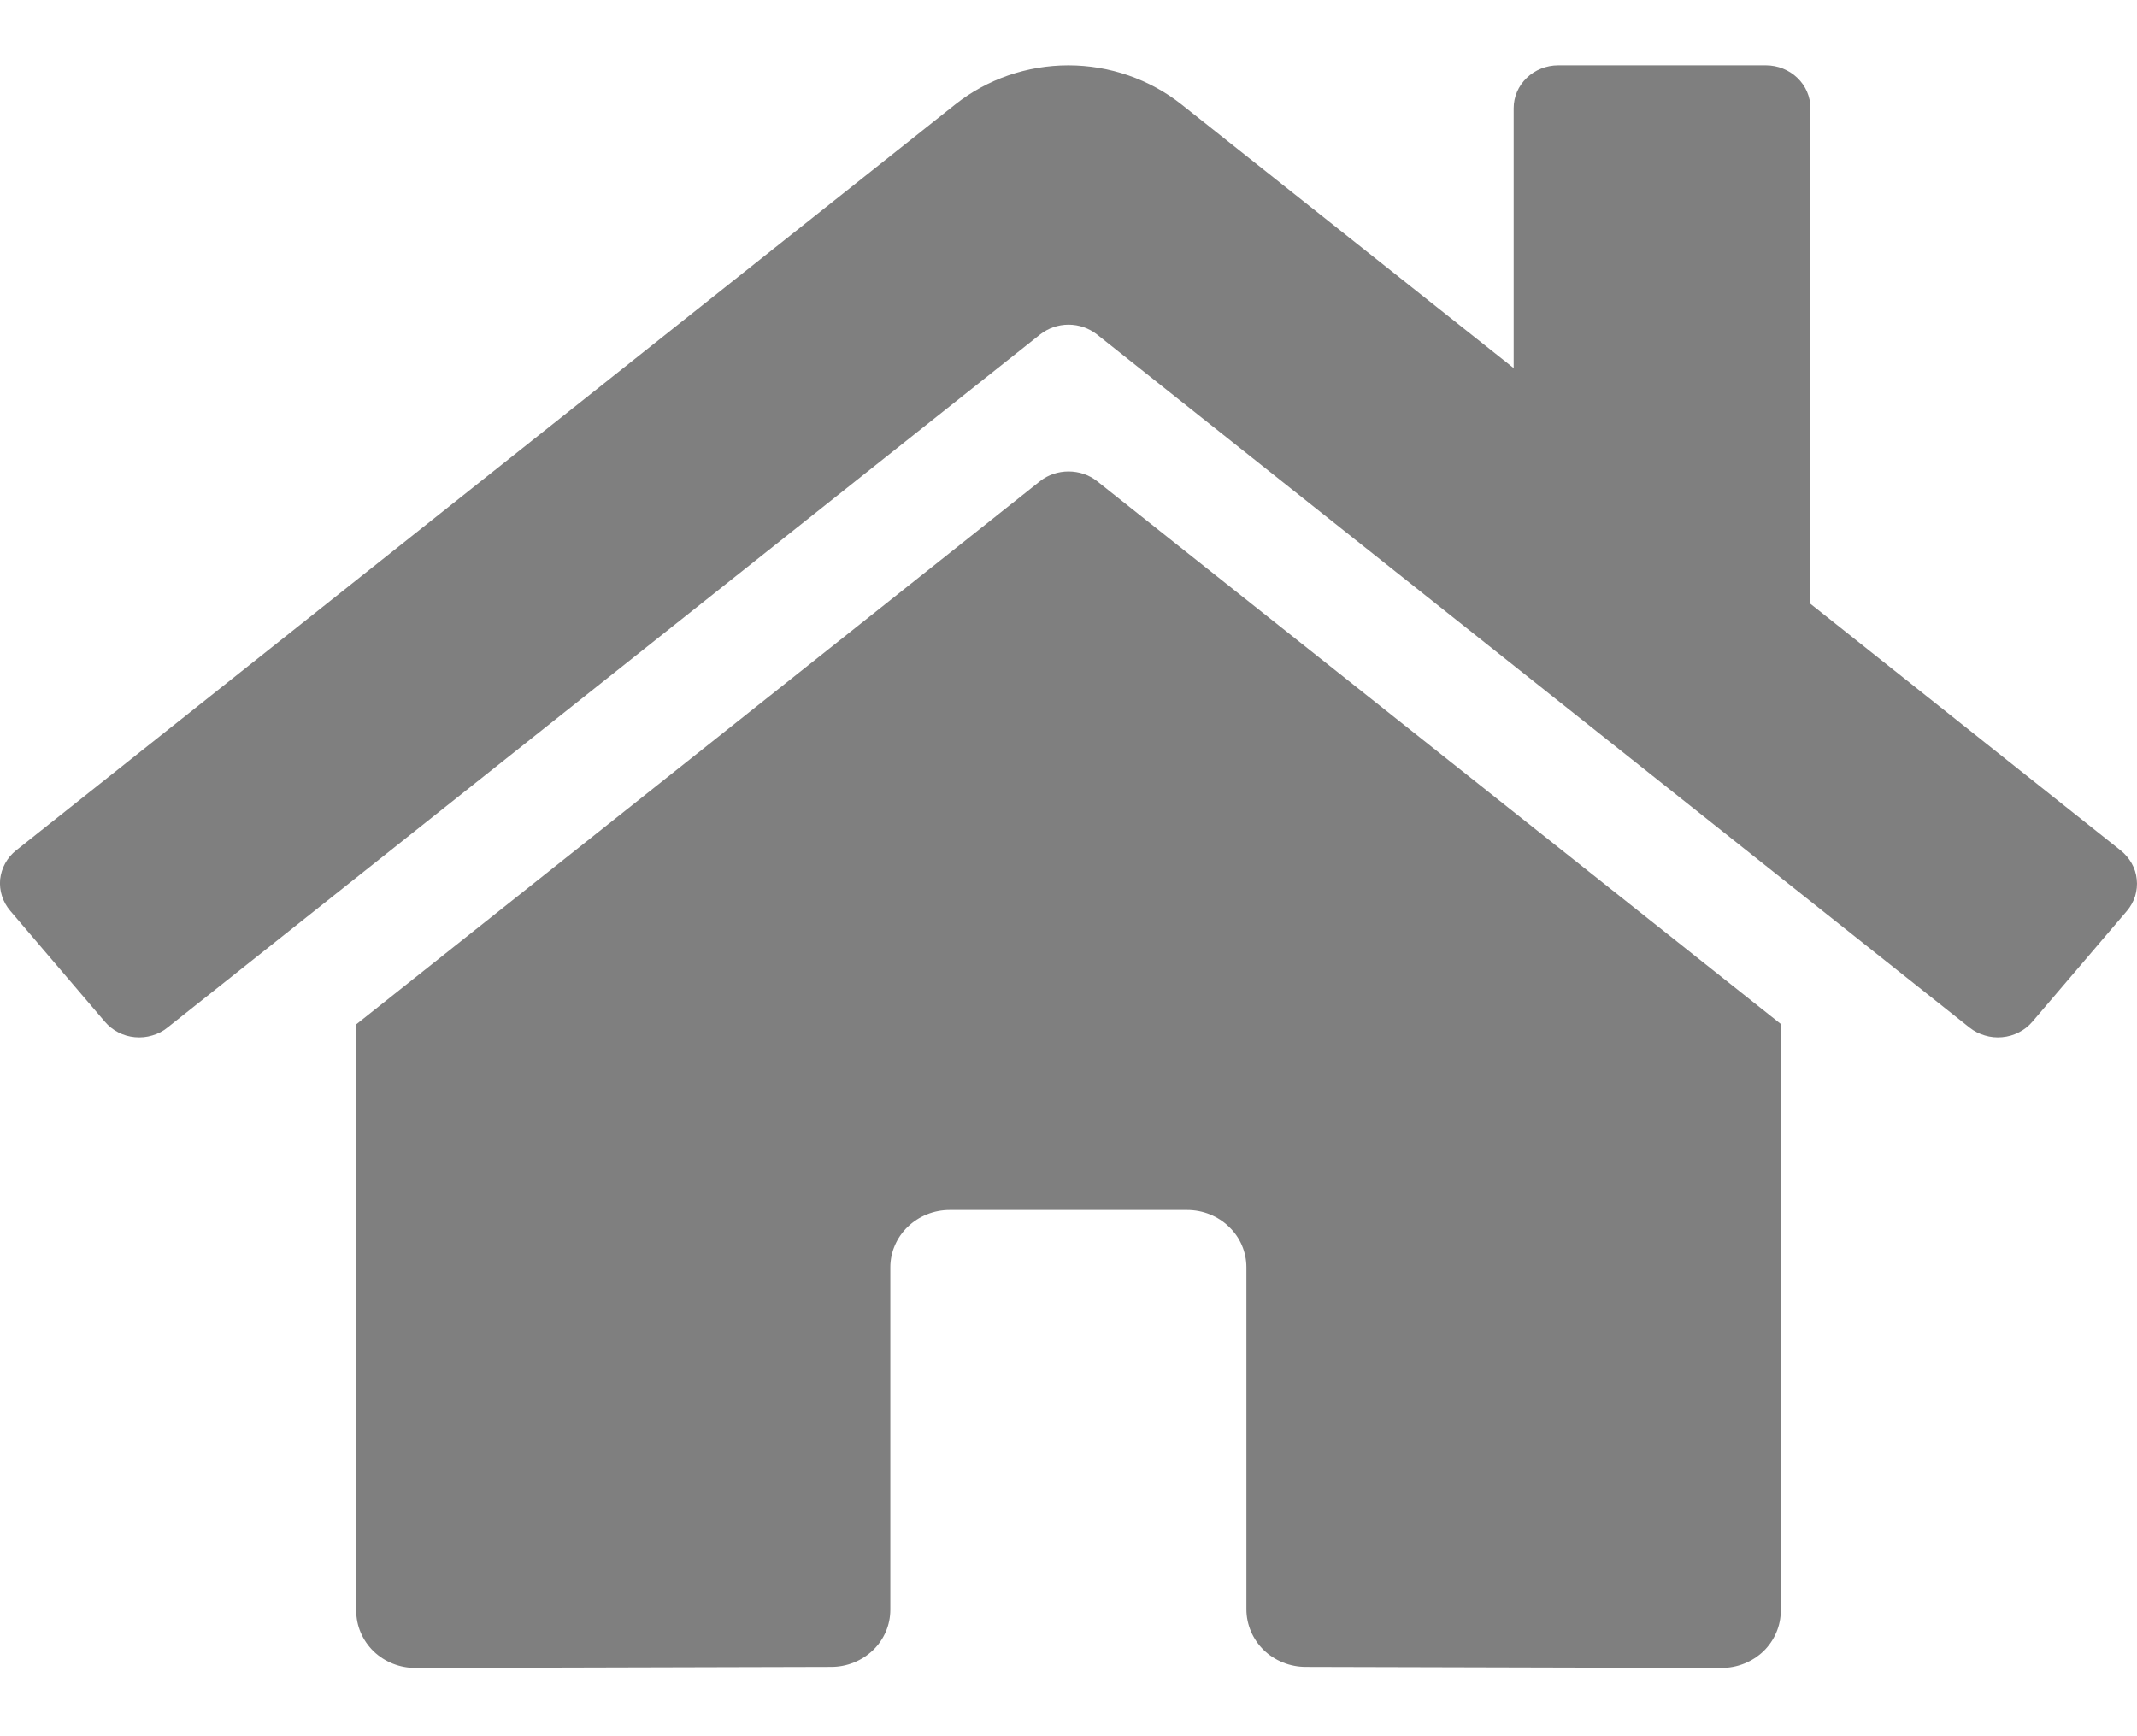 <svg width="16" height="13" viewBox="0 0 16 13" fill="none" xmlns="http://www.w3.org/2000/svg">
<path d="M7.788 3.602L2.667 7.67V12.06C2.667 12.174 2.714 12.283 2.797 12.364C2.88 12.444 2.993 12.489 3.111 12.489L6.224 12.481C6.341 12.481 6.454 12.435 6.537 12.355C6.62 12.275 6.666 12.166 6.666 12.053V9.489C6.666 9.375 6.713 9.266 6.796 9.186C6.88 9.105 6.993 9.06 7.11 9.06H8.888C9.006 9.06 9.119 9.105 9.202 9.186C9.286 9.266 9.332 9.375 9.332 9.489V12.051C9.332 12.107 9.344 12.163 9.366 12.215C9.388 12.267 9.421 12.315 9.462 12.355C9.503 12.395 9.552 12.426 9.606 12.448C9.661 12.47 9.718 12.481 9.777 12.481L12.888 12.489C13.006 12.489 13.119 12.444 13.203 12.364C13.286 12.283 13.333 12.174 13.333 12.06V7.667L8.213 3.602C8.153 3.555 8.078 3.53 8 3.53C7.923 3.53 7.848 3.555 7.788 3.602ZM15.877 6.367L13.555 4.521V0.81C13.555 0.725 13.52 0.643 13.457 0.583C13.395 0.523 13.31 0.489 13.222 0.489H11.666C11.578 0.489 11.493 0.523 11.431 0.583C11.368 0.643 11.333 0.725 11.333 0.81V2.756L8.846 0.782C8.607 0.593 8.308 0.489 7.999 0.489C7.69 0.489 7.39 0.593 7.152 0.782L0.121 6.367C0.087 6.394 0.059 6.427 0.039 6.464C0.018 6.502 0.006 6.542 0.001 6.584C-0.003 6.627 0.002 6.669 0.015 6.709C0.028 6.75 0.049 6.787 0.077 6.82L0.785 7.65C0.813 7.683 0.847 7.71 0.886 7.73C0.924 7.75 0.967 7.762 1.01 7.766C1.054 7.77 1.098 7.766 1.14 7.753C1.182 7.741 1.221 7.721 1.254 7.694L7.788 2.504C7.848 2.457 7.923 2.431 8 2.431C8.078 2.431 8.153 2.457 8.213 2.504L14.746 7.694C14.78 7.721 14.819 7.741 14.861 7.753C14.903 7.766 14.947 7.77 14.99 7.766C15.034 7.762 15.076 7.75 15.115 7.73C15.154 7.71 15.188 7.684 15.216 7.651L15.924 6.821C15.952 6.788 15.973 6.75 15.986 6.71C15.998 6.669 16.003 6.626 15.998 6.584C15.994 6.542 15.981 6.501 15.96 6.464C15.939 6.427 15.911 6.394 15.877 6.367Z" fill="black" fill-opacity="0.5"/>
</svg>
